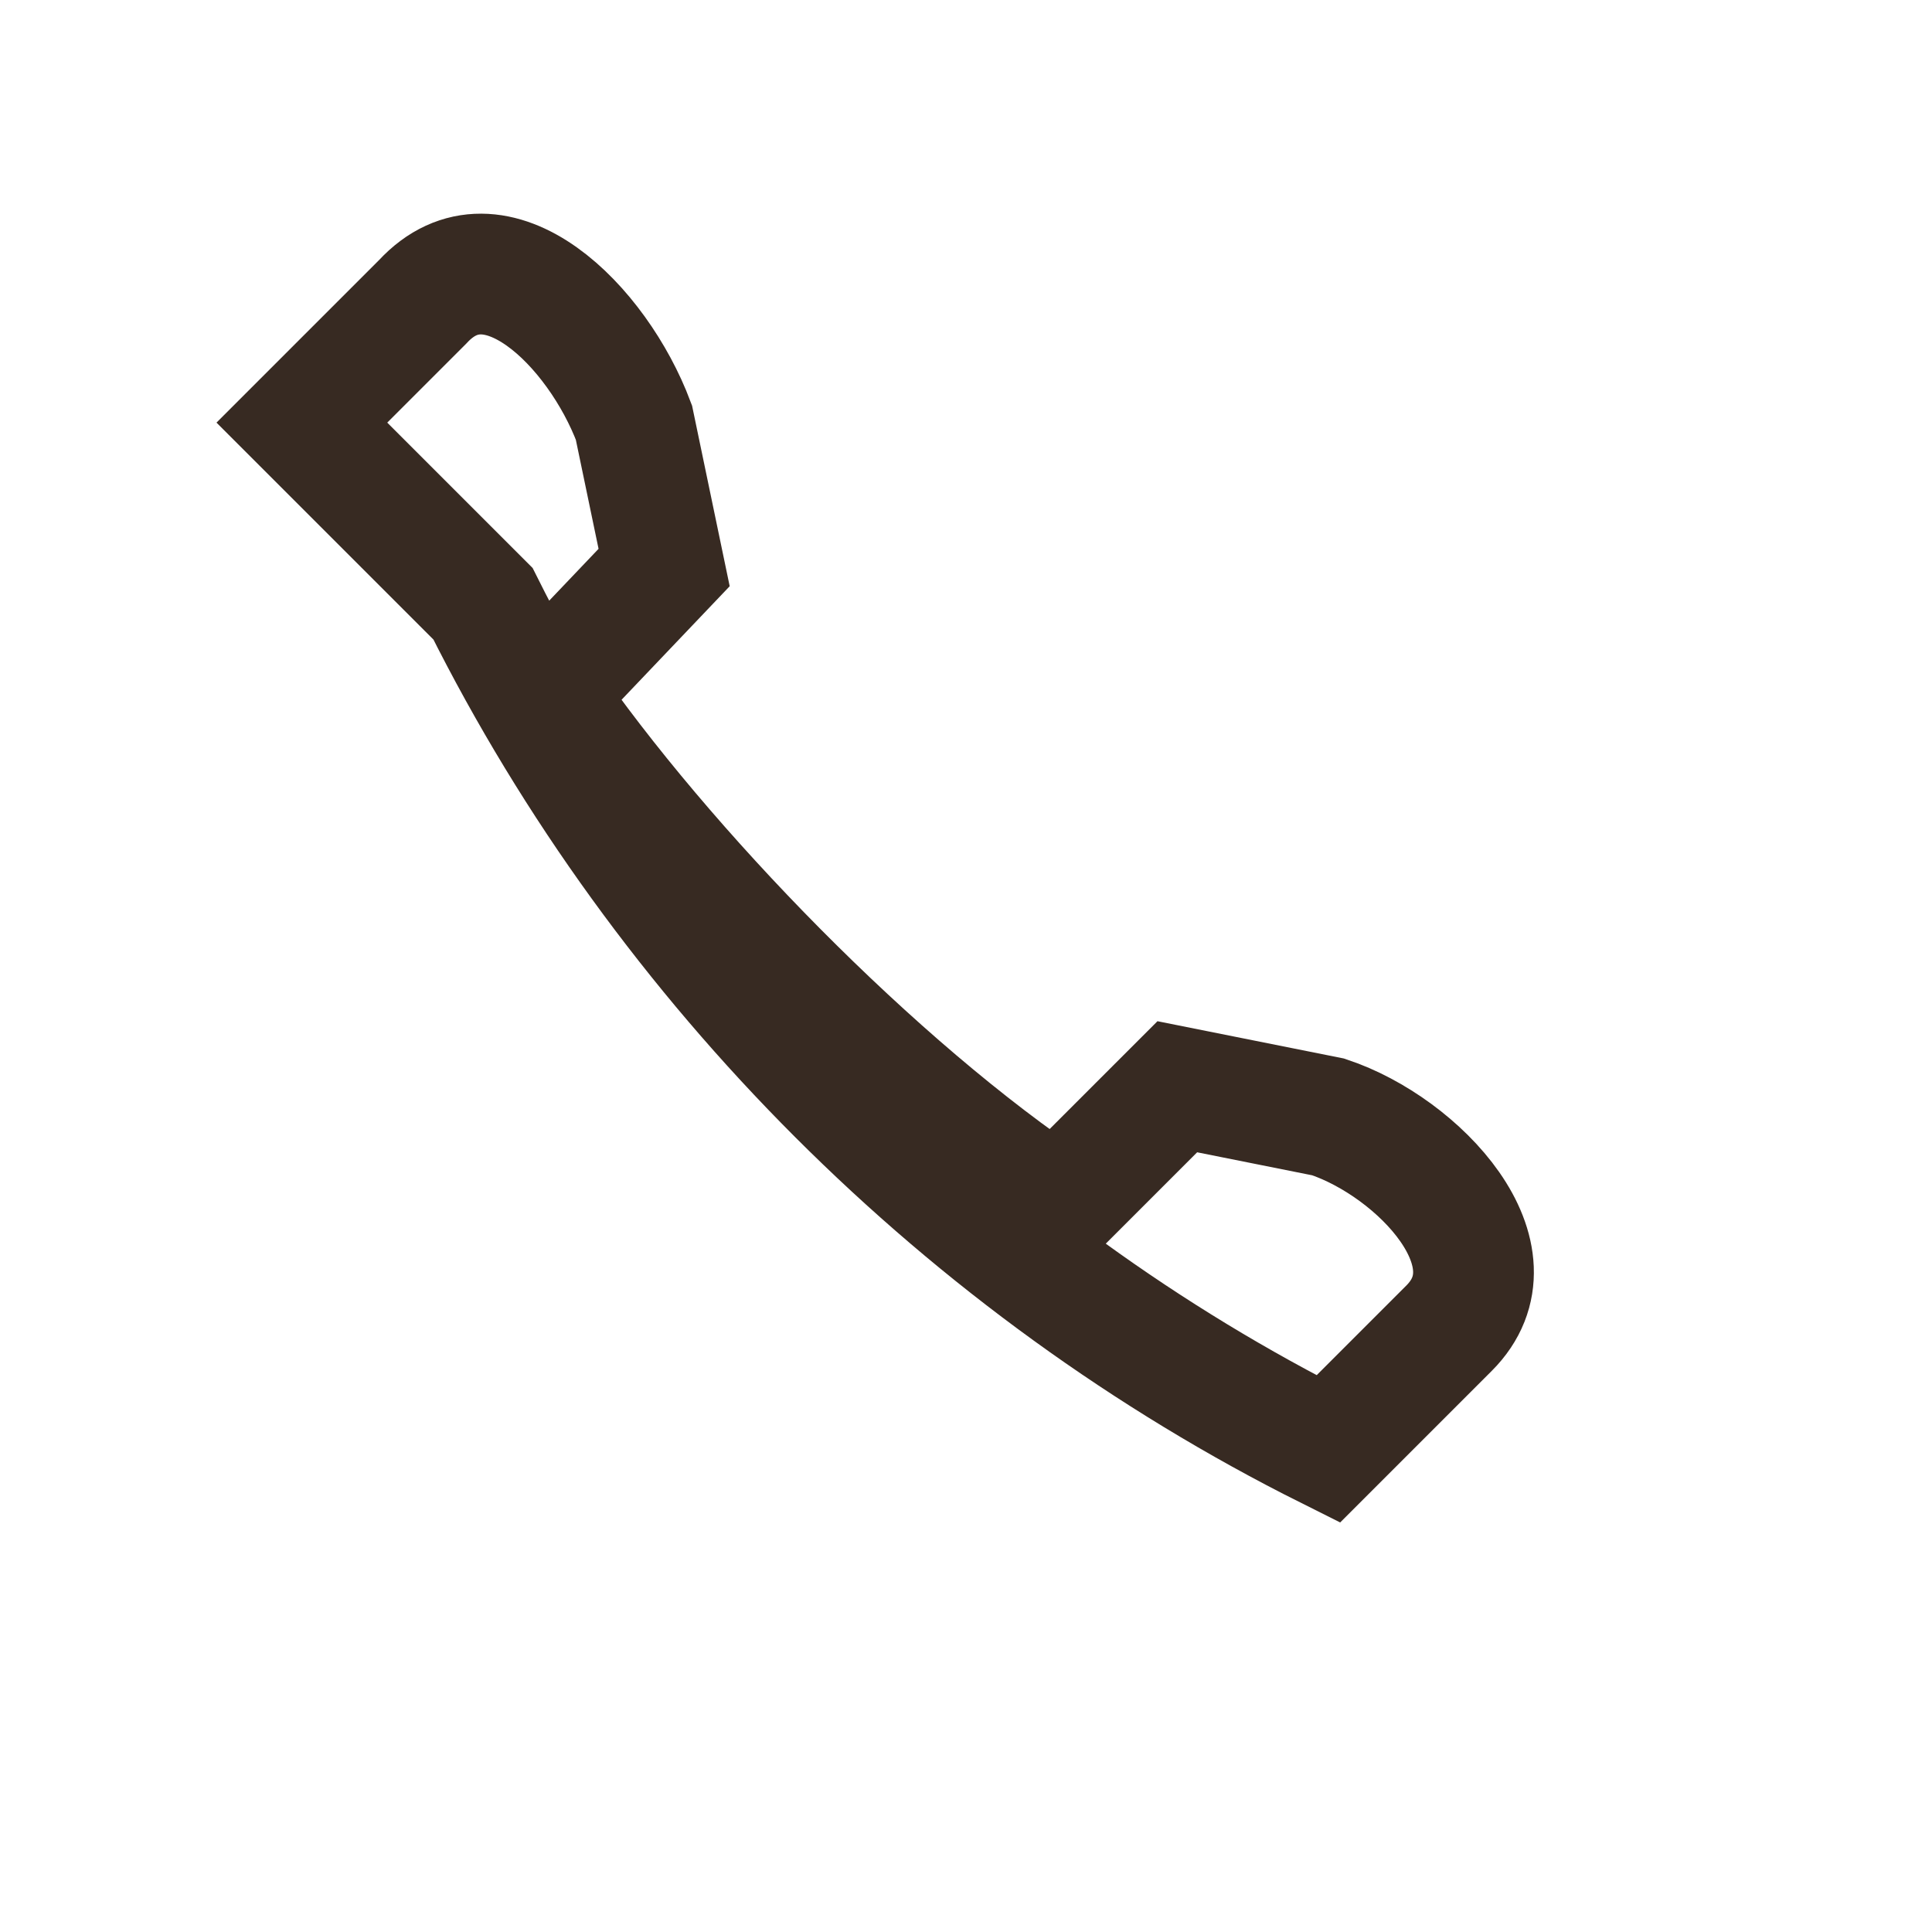 <?xml version="1.0" encoding="UTF-8"?>
<svg xmlns="http://www.w3.org/2000/svg" width="32" height="32" viewBox="0 0 32 32"><path d="M8 10c3 6 8 11 14 14l2-2c1.2-1.2-.5-3-2-3.5l-2.5-.5-2 2c-3-2-6.5-5.6-8.5-8.5l2-2.1-.5-2.4c-.6-1.6-2.3-3.3-3.5-2l-2 2z" fill="none" stroke="#372A22" stroke-width="2"/></svg>